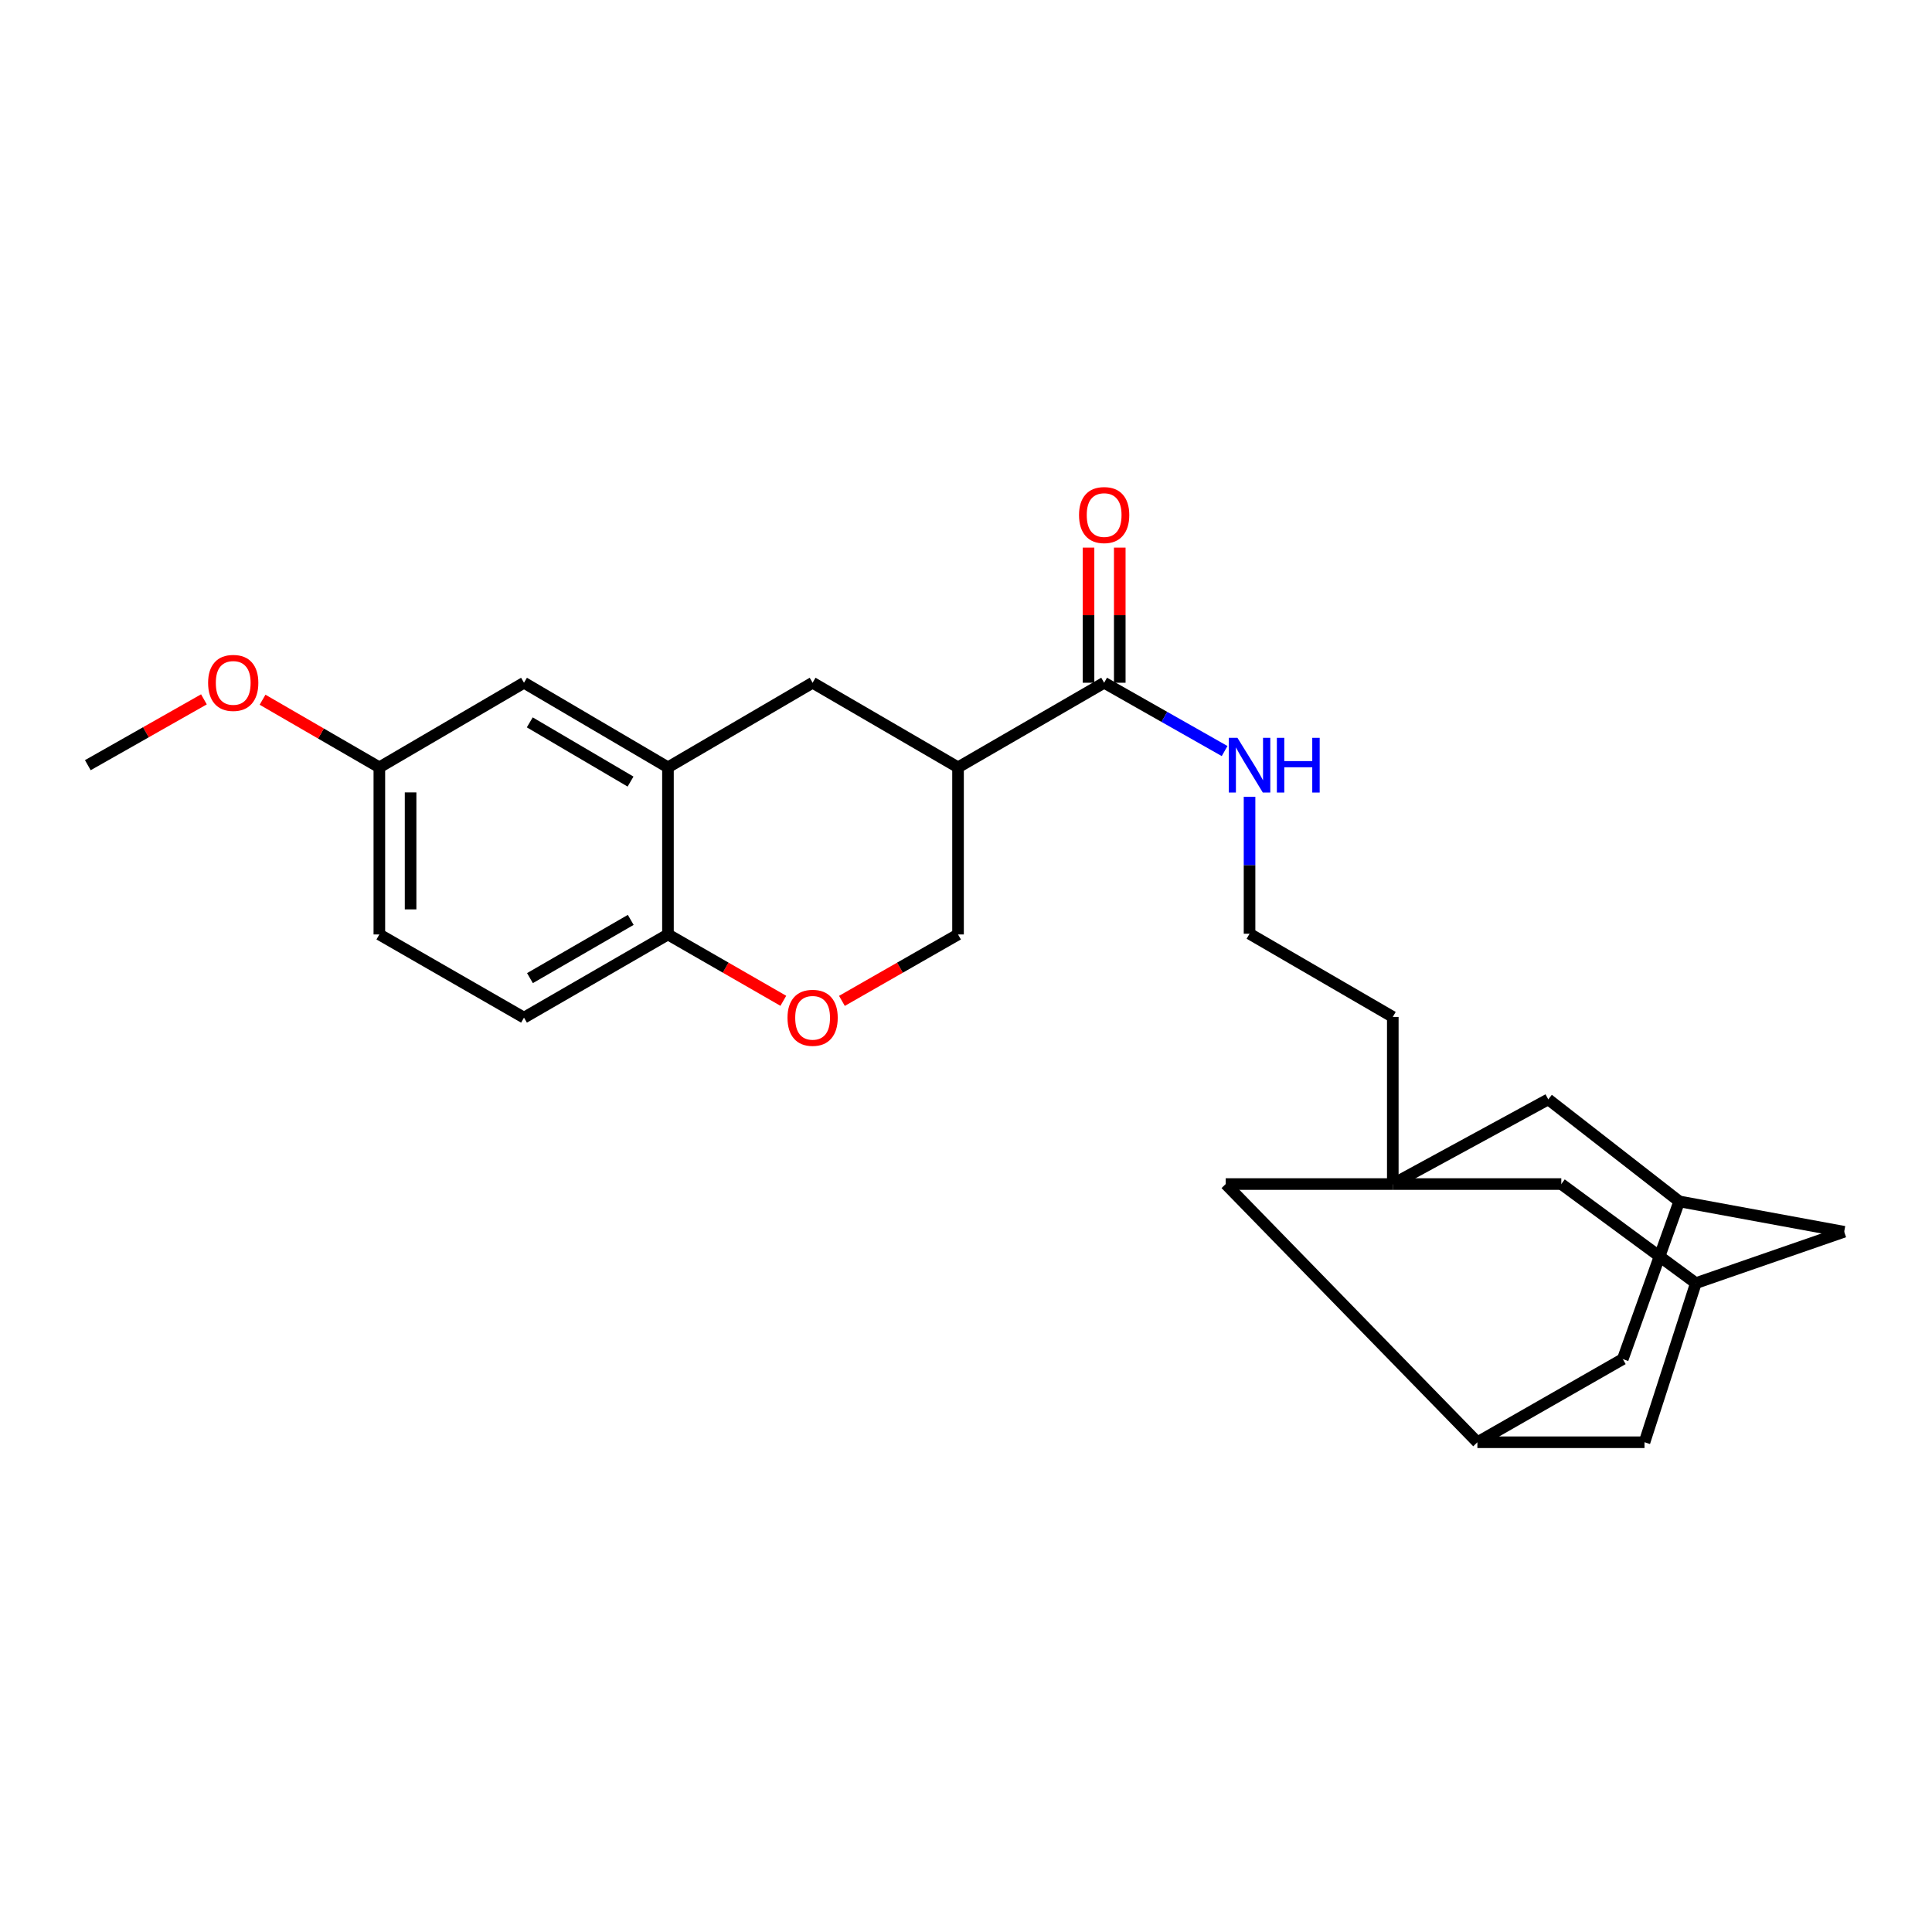 <?xml version='1.0' encoding='iso-8859-1'?>
<svg version='1.1' baseProfile='full'
              xmlns='http://www.w3.org/2000/svg'
                      xmlns:rdkit='http://www.rdkit.org/xml'
                      xmlns:xlink='http://www.w3.org/1999/xlink'
                  xml:space='preserve'
width='1000px' height='1000px' viewBox='0 0 1000 1000'>
<!-- END OF HEADER -->
<rect style='opacity:1.0;fill:#FFFFFF;stroke:none' width='1000' height='1000' x='0' y='0'> </rect>
<path class='bond-1' d='M 495.876,397.174 L 571.504,353.386' style='fill:none;fill-rule:evenodd;stroke:#000000;stroke-width:6px;stroke-linecap:butt;stroke-linejoin:miter;stroke-opacity:1' />
<path class='bond-4' d='M 495.876,397.174 L 420.608,353.386' style='fill:none;fill-rule:evenodd;stroke:#000000;stroke-width:6px;stroke-linecap:butt;stroke-linejoin:miter;stroke-opacity:1' />
<path class='bond-6' d='M 495.876,397.174 L 495.876,483.672' style='fill:none;fill-rule:evenodd;stroke:#000000;stroke-width:6px;stroke-linecap:butt;stroke-linejoin:miter;stroke-opacity:1' />
<path class='bond-0' d='M 720.908,612.862 L 720.908,526.364' style='fill:none;fill-rule:evenodd;stroke:#000000;stroke-width:6px;stroke-linecap:butt;stroke-linejoin:miter;stroke-opacity:1' />
<path class='bond-11' d='M 720.908,612.862 L 808.124,612.862' style='fill:none;fill-rule:evenodd;stroke:#000000;stroke-width:6px;stroke-linecap:butt;stroke-linejoin:miter;stroke-opacity:1' />
<path class='bond-12' d='M 720.908,612.862 L 801.386,569.038' style='fill:none;fill-rule:evenodd;stroke:#000000;stroke-width:6px;stroke-linecap:butt;stroke-linejoin:miter;stroke-opacity:1' />
<path class='bond-13' d='M 720.908,612.862 L 634.419,612.862' style='fill:none;fill-rule:evenodd;stroke:#000000;stroke-width:6px;stroke-linecap:butt;stroke-linejoin:miter;stroke-opacity:1' />
<path class='bond-14' d='M 579.589,353.386 L 579.589,318.414' style='fill:none;fill-rule:evenodd;stroke:#000000;stroke-width:6px;stroke-linecap:butt;stroke-linejoin:miter;stroke-opacity:1' />
<path class='bond-14' d='M 579.589,318.414 L 579.589,283.442' style='fill:none;fill-rule:evenodd;stroke:#FF0000;stroke-width:6px;stroke-linecap:butt;stroke-linejoin:miter;stroke-opacity:1' />
<path class='bond-14' d='M 563.418,353.386 L 563.418,318.414' style='fill:none;fill-rule:evenodd;stroke:#000000;stroke-width:6px;stroke-linecap:butt;stroke-linejoin:miter;stroke-opacity:1' />
<path class='bond-14' d='M 563.418,318.414 L 563.418,283.442' style='fill:none;fill-rule:evenodd;stroke:#FF0000;stroke-width:6px;stroke-linecap:butt;stroke-linejoin:miter;stroke-opacity:1' />
<path class='bond-15' d='M 571.504,353.386 L 602.682,371.065' style='fill:none;fill-rule:evenodd;stroke:#000000;stroke-width:6px;stroke-linecap:butt;stroke-linejoin:miter;stroke-opacity:1' />
<path class='bond-15' d='M 602.682,371.065 L 633.86,388.743' style='fill:none;fill-rule:evenodd;stroke:#0000FF;stroke-width:6px;stroke-linecap:butt;stroke-linejoin:miter;stroke-opacity:1' />
<path class='bond-2' d='M 345.736,397.174 L 420.608,353.386' style='fill:none;fill-rule:evenodd;stroke:#000000;stroke-width:6px;stroke-linecap:butt;stroke-linejoin:miter;stroke-opacity:1' />
<path class='bond-10' d='M 345.736,397.174 L 271.222,353.386' style='fill:none;fill-rule:evenodd;stroke:#000000;stroke-width:6px;stroke-linecap:butt;stroke-linejoin:miter;stroke-opacity:1' />
<path class='bond-10' d='M 326.366,404.548 L 274.206,373.896' style='fill:none;fill-rule:evenodd;stroke:#000000;stroke-width:6px;stroke-linecap:butt;stroke-linejoin:miter;stroke-opacity:1' />
<path class='bond-26' d='M 345.736,397.174 L 345.736,483.672' style='fill:none;fill-rule:evenodd;stroke:#000000;stroke-width:6px;stroke-linecap:butt;stroke-linejoin:miter;stroke-opacity:1' />
<path class='bond-3' d='M 435.776,518.055 L 465.826,500.863' style='fill:none;fill-rule:evenodd;stroke:#FF0000;stroke-width:6px;stroke-linecap:butt;stroke-linejoin:miter;stroke-opacity:1' />
<path class='bond-3' d='M 465.826,500.863 L 495.876,483.672' style='fill:none;fill-rule:evenodd;stroke:#000000;stroke-width:6px;stroke-linecap:butt;stroke-linejoin:miter;stroke-opacity:1' />
<path class='bond-5' d='M 405.449,518.014 L 375.592,500.843' style='fill:none;fill-rule:evenodd;stroke:#FF0000;stroke-width:6px;stroke-linecap:butt;stroke-linejoin:miter;stroke-opacity:1' />
<path class='bond-5' d='M 375.592,500.843 L 345.736,483.672' style='fill:none;fill-rule:evenodd;stroke:#000000;stroke-width:6px;stroke-linecap:butt;stroke-linejoin:miter;stroke-opacity:1' />
<path class='bond-19' d='M 345.736,483.672 L 271.222,526.732' style='fill:none;fill-rule:evenodd;stroke:#000000;stroke-width:6px;stroke-linecap:butt;stroke-linejoin:miter;stroke-opacity:1' />
<path class='bond-19' d='M 326.468,476.129 L 274.308,506.272' style='fill:none;fill-rule:evenodd;stroke:#000000;stroke-width:6px;stroke-linecap:butt;stroke-linejoin:miter;stroke-opacity:1' />
<path class='bond-7' d='M 869.171,621.837 L 801.386,569.038' style='fill:none;fill-rule:evenodd;stroke:#000000;stroke-width:6px;stroke-linecap:butt;stroke-linejoin:miter;stroke-opacity:1' />
<path class='bond-18' d='M 869.171,621.837 L 954.545,637.559' style='fill:none;fill-rule:evenodd;stroke:#000000;stroke-width:6px;stroke-linecap:butt;stroke-linejoin:miter;stroke-opacity:1' />
<path class='bond-28' d='M 869.171,621.837 L 839.955,703.456' style='fill:none;fill-rule:evenodd;stroke:#000000;stroke-width:6px;stroke-linecap:butt;stroke-linejoin:miter;stroke-opacity:1' />
<path class='bond-8' d='M 877.768,664.151 L 808.124,612.862' style='fill:none;fill-rule:evenodd;stroke:#000000;stroke-width:6px;stroke-linecap:butt;stroke-linejoin:miter;stroke-opacity:1' />
<path class='bond-29' d='M 877.768,664.151 L 851.194,746.508' style='fill:none;fill-rule:evenodd;stroke:#000000;stroke-width:6px;stroke-linecap:butt;stroke-linejoin:miter;stroke-opacity:1' />
<path class='bond-30' d='M 877.768,664.151 L 954.545,637.559' style='fill:none;fill-rule:evenodd;stroke:#000000;stroke-width:6px;stroke-linecap:butt;stroke-linejoin:miter;stroke-opacity:1' />
<path class='bond-9' d='M 764.696,746.508 L 634.419,612.862' style='fill:none;fill-rule:evenodd;stroke:#000000;stroke-width:6px;stroke-linecap:butt;stroke-linejoin:miter;stroke-opacity:1' />
<path class='bond-16' d='M 764.696,746.508 L 851.194,746.508' style='fill:none;fill-rule:evenodd;stroke:#000000;stroke-width:6px;stroke-linecap:butt;stroke-linejoin:miter;stroke-opacity:1' />
<path class='bond-17' d='M 764.696,746.508 L 839.955,703.456' style='fill:none;fill-rule:evenodd;stroke:#000000;stroke-width:6px;stroke-linecap:butt;stroke-linejoin:miter;stroke-opacity:1' />
<path class='bond-20' d='M 271.222,353.386 L 196.35,397.174' style='fill:none;fill-rule:evenodd;stroke:#000000;stroke-width:6px;stroke-linecap:butt;stroke-linejoin:miter;stroke-opacity:1' />
<path class='bond-23' d='M 646.763,412.401 L 646.763,447.852' style='fill:none;fill-rule:evenodd;stroke:#0000FF;stroke-width:6px;stroke-linecap:butt;stroke-linejoin:miter;stroke-opacity:1' />
<path class='bond-23' d='M 646.763,447.852 L 646.763,483.303' style='fill:none;fill-rule:evenodd;stroke:#000000;stroke-width:6px;stroke-linecap:butt;stroke-linejoin:miter;stroke-opacity:1' />
<path class='bond-21' d='M 271.222,526.732 L 196.35,483.672' style='fill:none;fill-rule:evenodd;stroke:#000000;stroke-width:6px;stroke-linecap:butt;stroke-linejoin:miter;stroke-opacity:1' />
<path class='bond-24' d='M 196.35,397.174 L 166.124,379.675' style='fill:none;fill-rule:evenodd;stroke:#000000;stroke-width:6px;stroke-linecap:butt;stroke-linejoin:miter;stroke-opacity:1' />
<path class='bond-24' d='M 166.124,379.675 L 135.898,362.177' style='fill:none;fill-rule:evenodd;stroke:#FF0000;stroke-width:6px;stroke-linecap:butt;stroke-linejoin:miter;stroke-opacity:1' />
<path class='bond-27' d='M 196.35,397.174 L 196.35,483.672' style='fill:none;fill-rule:evenodd;stroke:#000000;stroke-width:6px;stroke-linecap:butt;stroke-linejoin:miter;stroke-opacity:1' />
<path class='bond-27' d='M 212.521,410.149 L 212.521,470.697' style='fill:none;fill-rule:evenodd;stroke:#000000;stroke-width:6px;stroke-linecap:butt;stroke-linejoin:miter;stroke-opacity:1' />
<path class='bond-22' d='M 720.908,526.364 L 646.763,483.303' style='fill:none;fill-rule:evenodd;stroke:#000000;stroke-width:6px;stroke-linecap:butt;stroke-linejoin:miter;stroke-opacity:1' />
<path class='bond-25' d='M 105.551,361.984 L 75.503,379.022' style='fill:none;fill-rule:evenodd;stroke:#FF0000;stroke-width:6px;stroke-linecap:butt;stroke-linejoin:miter;stroke-opacity:1' />
<path class='bond-25' d='M 75.503,379.022 L 45.455,396.06' style='fill:none;fill-rule:evenodd;stroke:#000000;stroke-width:6px;stroke-linecap:butt;stroke-linejoin:miter;stroke-opacity:1' />
<path  class='atom-4' d='M 407.608 526.812
Q 407.608 520.012, 410.968 516.212
Q 414.328 512.412, 420.608 512.412
Q 426.888 512.412, 430.248 516.212
Q 433.608 520.012, 433.608 526.812
Q 433.608 533.692, 430.208 537.612
Q 426.808 541.492, 420.608 541.492
Q 414.368 541.492, 410.968 537.612
Q 407.608 533.732, 407.608 526.812
M 420.608 538.292
Q 424.928 538.292, 427.248 535.412
Q 429.608 532.492, 429.608 526.812
Q 429.608 521.252, 427.248 518.452
Q 424.928 515.612, 420.608 515.612
Q 416.288 515.612, 413.928 518.412
Q 411.608 521.212, 411.608 526.812
Q 411.608 532.532, 413.928 535.412
Q 416.288 538.292, 420.608 538.292
' fill='#FF0000'/>
<path  class='atom-15' d='M 558.504 266.591
Q 558.504 259.791, 561.864 255.991
Q 565.224 252.191, 571.504 252.191
Q 577.784 252.191, 581.144 255.991
Q 584.504 259.791, 584.504 266.591
Q 584.504 273.471, 581.104 277.391
Q 577.704 281.271, 571.504 281.271
Q 565.264 281.271, 561.864 277.391
Q 558.504 273.511, 558.504 266.591
M 571.504 278.071
Q 575.824 278.071, 578.144 275.191
Q 580.504 272.271, 580.504 266.591
Q 580.504 261.031, 578.144 258.231
Q 575.824 255.391, 571.504 255.391
Q 567.184 255.391, 564.824 258.191
Q 562.504 260.991, 562.504 266.591
Q 562.504 272.311, 564.824 275.191
Q 567.184 278.071, 571.504 278.071
' fill='#FF0000'/>
<path  class='atom-16' d='M 640.503 381.9
L 649.783 396.9
Q 650.703 398.38, 652.183 401.06
Q 653.663 403.74, 653.743 403.9
L 653.743 381.9
L 657.503 381.9
L 657.503 410.22
L 653.623 410.22
L 643.663 393.82
Q 642.503 391.9, 641.263 389.7
Q 640.063 387.5, 639.703 386.82
L 639.703 410.22
L 636.023 410.22
L 636.023 381.9
L 640.503 381.9
' fill='#0000FF'/>
<path  class='atom-16' d='M 660.903 381.9
L 664.743 381.9
L 664.743 393.94
L 679.223 393.94
L 679.223 381.9
L 683.063 381.9
L 683.063 410.22
L 679.223 410.22
L 679.223 397.14
L 664.743 397.14
L 664.743 410.22
L 660.903 410.22
L 660.903 381.9
' fill='#0000FF'/>
<path  class='atom-25' d='M 107.714 353.466
Q 107.714 346.666, 111.074 342.866
Q 114.434 339.066, 120.714 339.066
Q 126.994 339.066, 130.354 342.866
Q 133.714 346.666, 133.714 353.466
Q 133.714 360.346, 130.314 364.266
Q 126.914 368.146, 120.714 368.146
Q 114.474 368.146, 111.074 364.266
Q 107.714 360.386, 107.714 353.466
M 120.714 364.946
Q 125.034 364.946, 127.354 362.066
Q 129.714 359.146, 129.714 353.466
Q 129.714 347.906, 127.354 345.106
Q 125.034 342.266, 120.714 342.266
Q 116.394 342.266, 114.034 345.066
Q 111.714 347.866, 111.714 353.466
Q 111.714 359.186, 114.034 362.066
Q 116.394 364.946, 120.714 364.946
' fill='#FF0000'/>
</svg>
